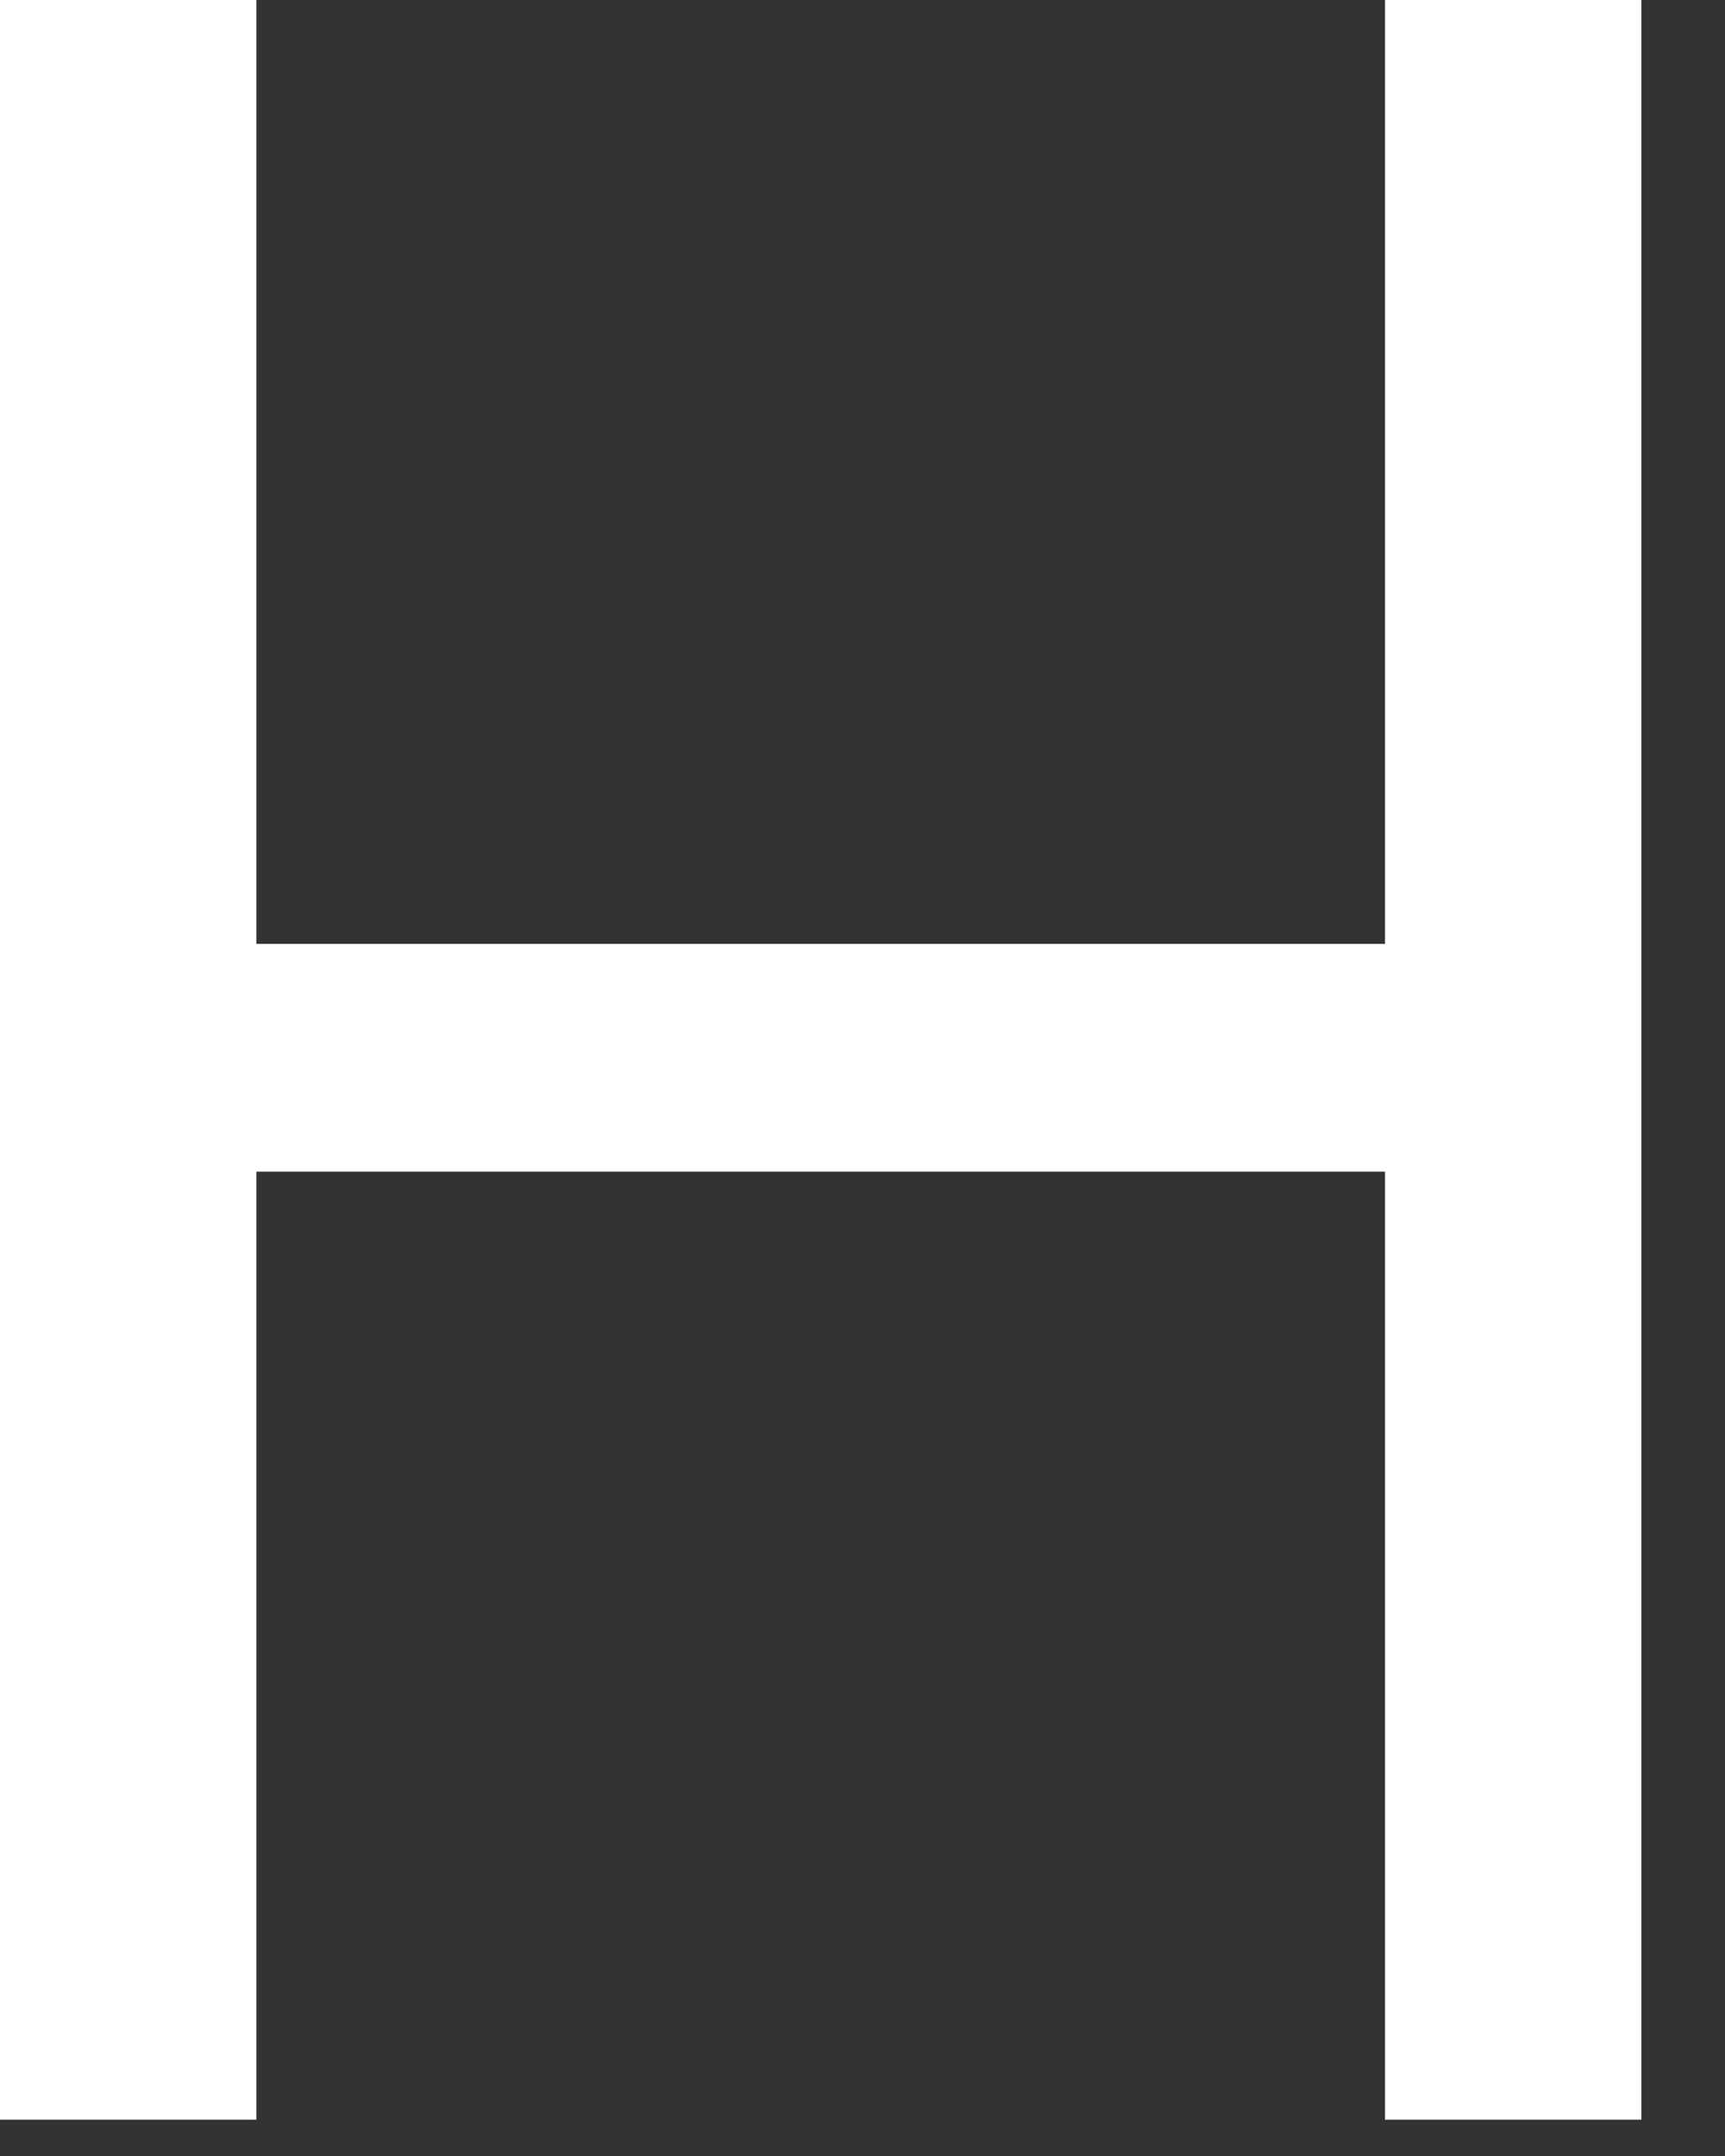<?xml version="1.0" encoding="utf-8"?>
<svg xmlns="http://www.w3.org/2000/svg" fill="none" height="100%" overflow="visible" preserveAspectRatio="none" style="display: block;" viewBox="0 0 20 25" width="100%">
<rect x="0" y="0" width="20" height="25" fill="#333333" stroke="none"/>
<g id="Group">
<path d="M-0 24.579V-7.62939e-06H2.972V10.945H16.058V-7.62939e-06H19.03V24.579H16.058V13.586H2.972V24.579H-0Z" fill="white" id="Vector"/>
</g>
</svg>